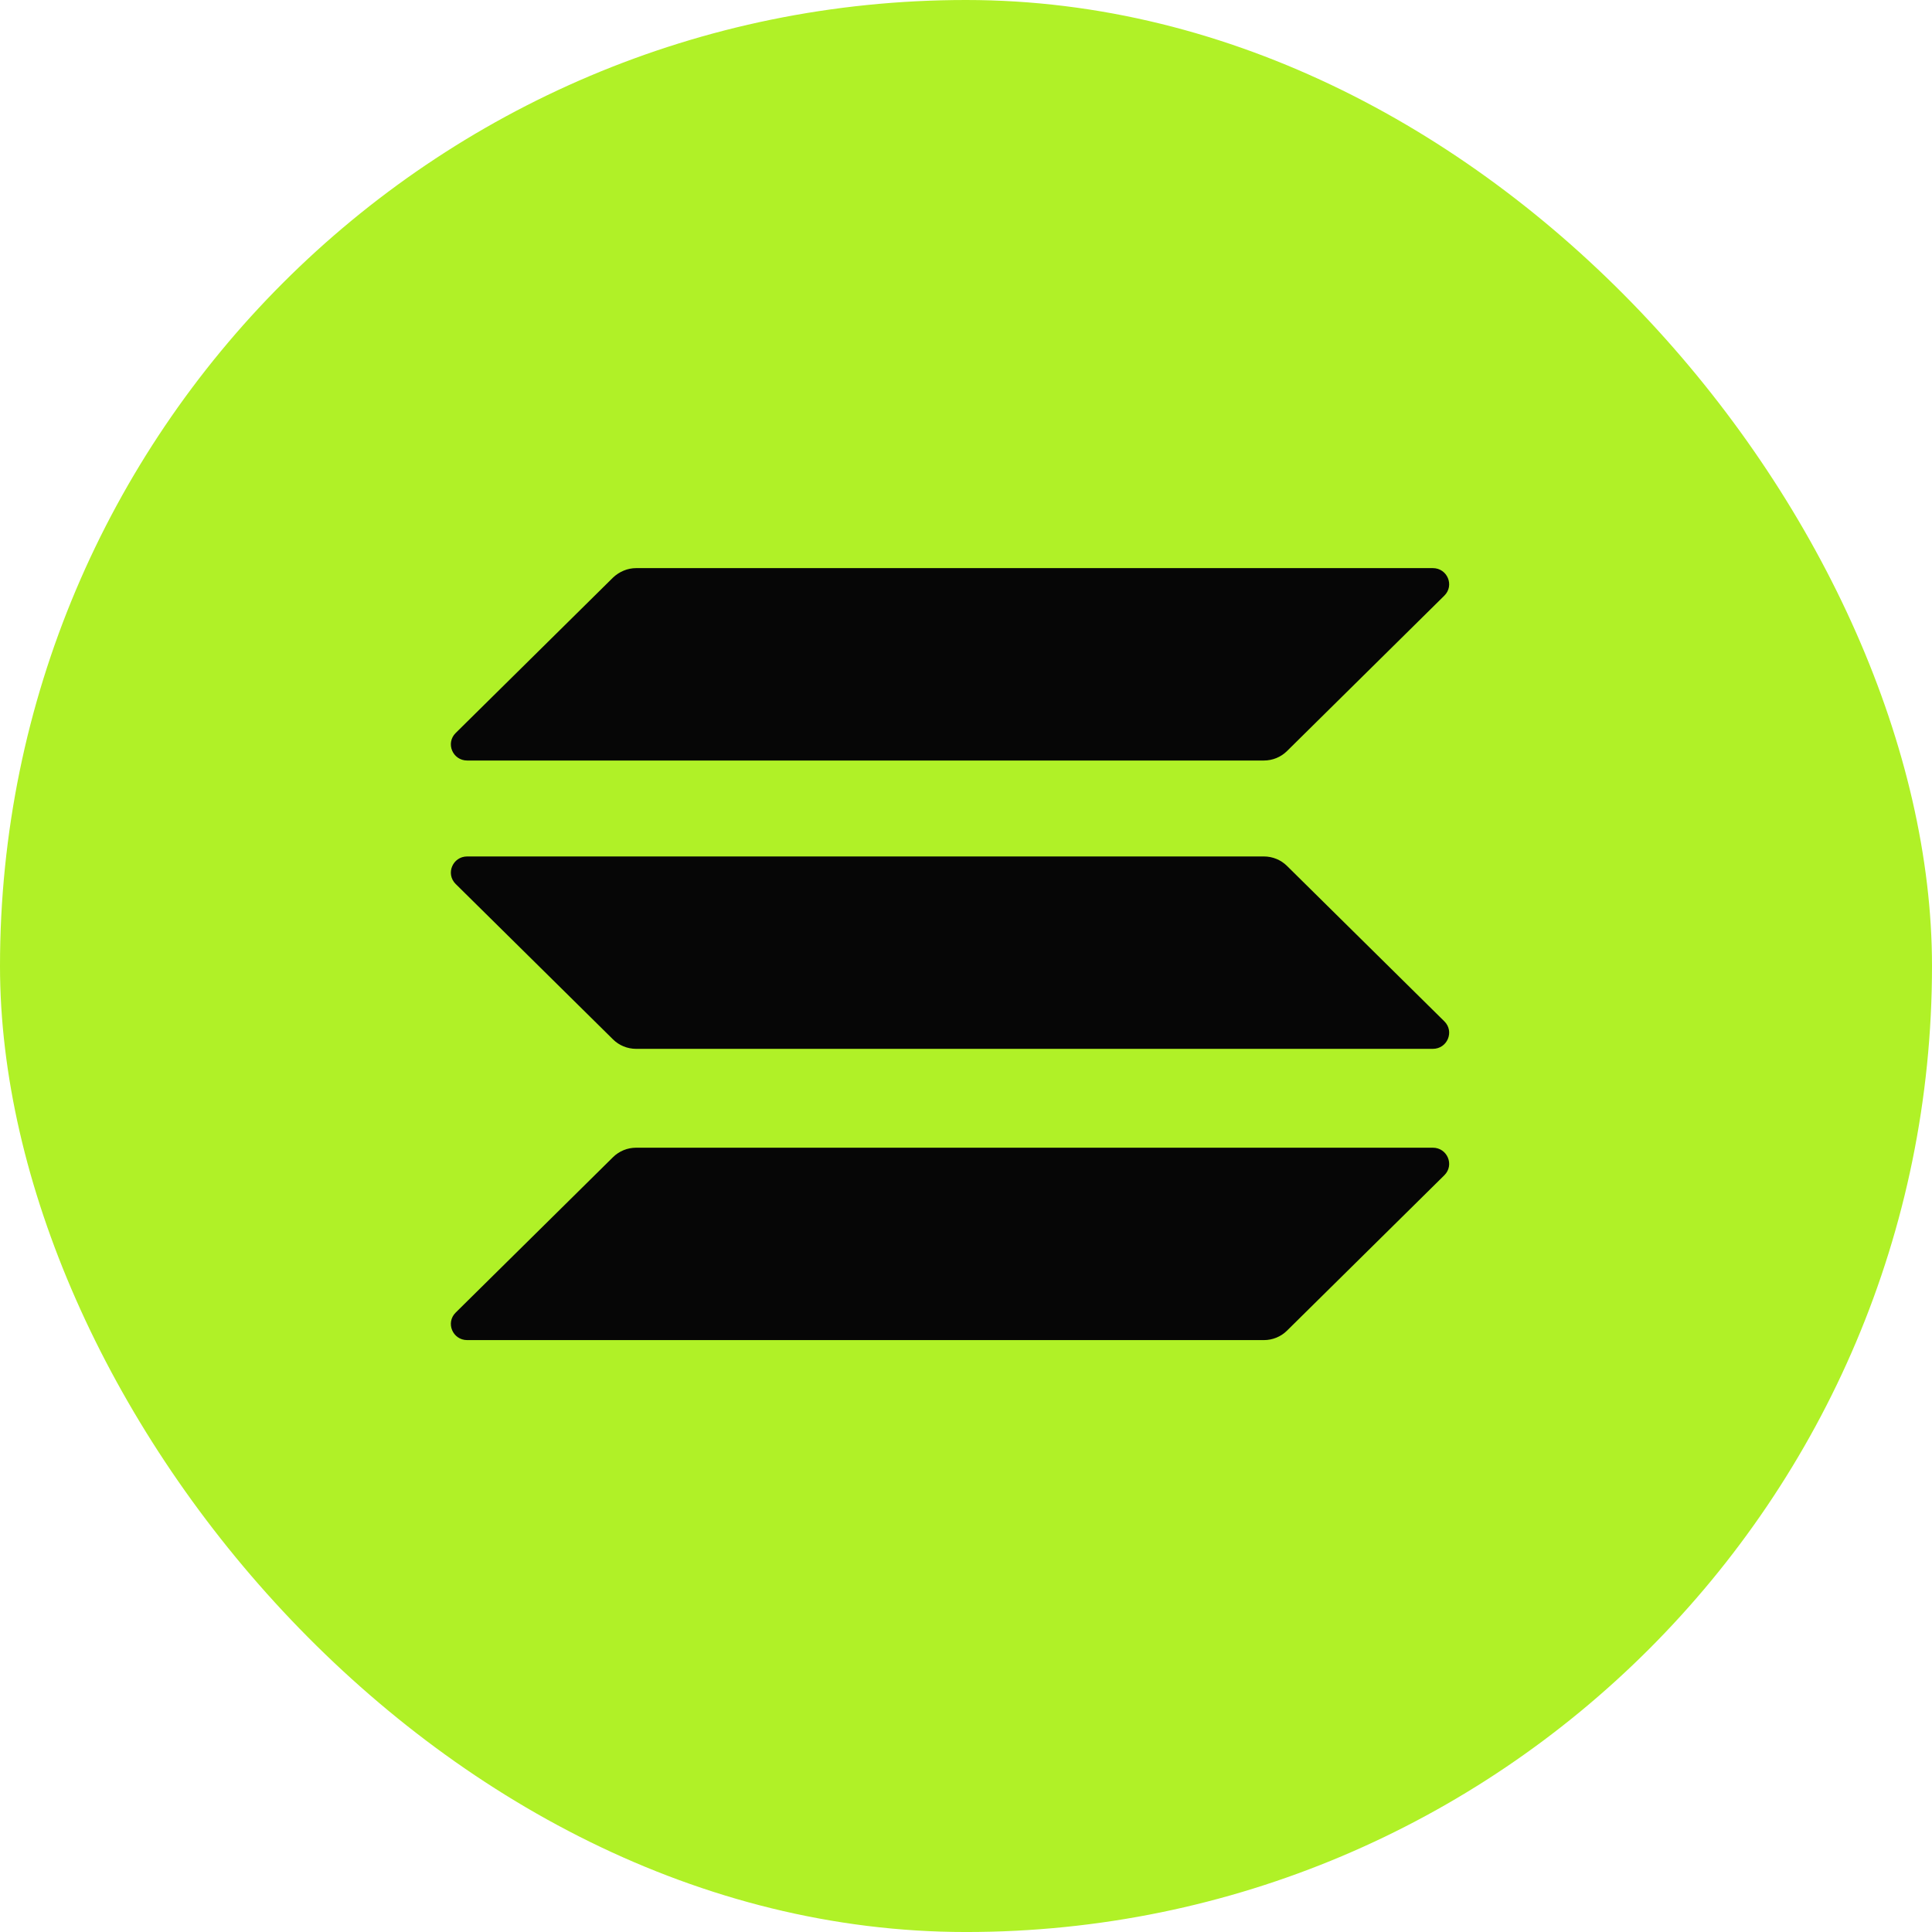 <svg width="120" height="120" viewBox="0 0 120 120" fill="none" xmlns="http://www.w3.org/2000/svg">
<rect width="120" height="120.001" rx="60" fill="#B0F127"/>
<path d="M38.078 71.871C38.452 71.502 38.967 71.286 39.512 71.286H88.994C89.898 71.286 90.35 72.364 89.711 72.996L79.936 82.651C79.562 83.021 79.047 83.236 78.502 83.236H29.02C28.116 83.236 27.664 82.158 28.303 81.527L38.078 71.871Z" fill="#060606"/>
<path d="M38.078 35.872C38.468 35.503 38.982 35.287 39.512 35.287H88.994C89.898 35.287 90.35 36.365 89.711 36.996L79.936 46.652C79.562 47.022 79.047 47.237 78.502 47.237H29.02C28.116 47.237 27.664 46.159 28.303 45.528L38.078 35.872Z" fill="#060606"/>
<path d="M79.936 53.782C79.562 53.412 79.047 53.196 78.502 53.196H29.02C28.116 53.196 27.664 54.274 28.303 54.906L38.078 64.561C38.452 64.931 38.967 65.146 39.512 65.146H88.994C89.898 65.146 90.35 64.068 89.711 63.437L79.936 53.782Z" fill="#060606"/>
</svg>
